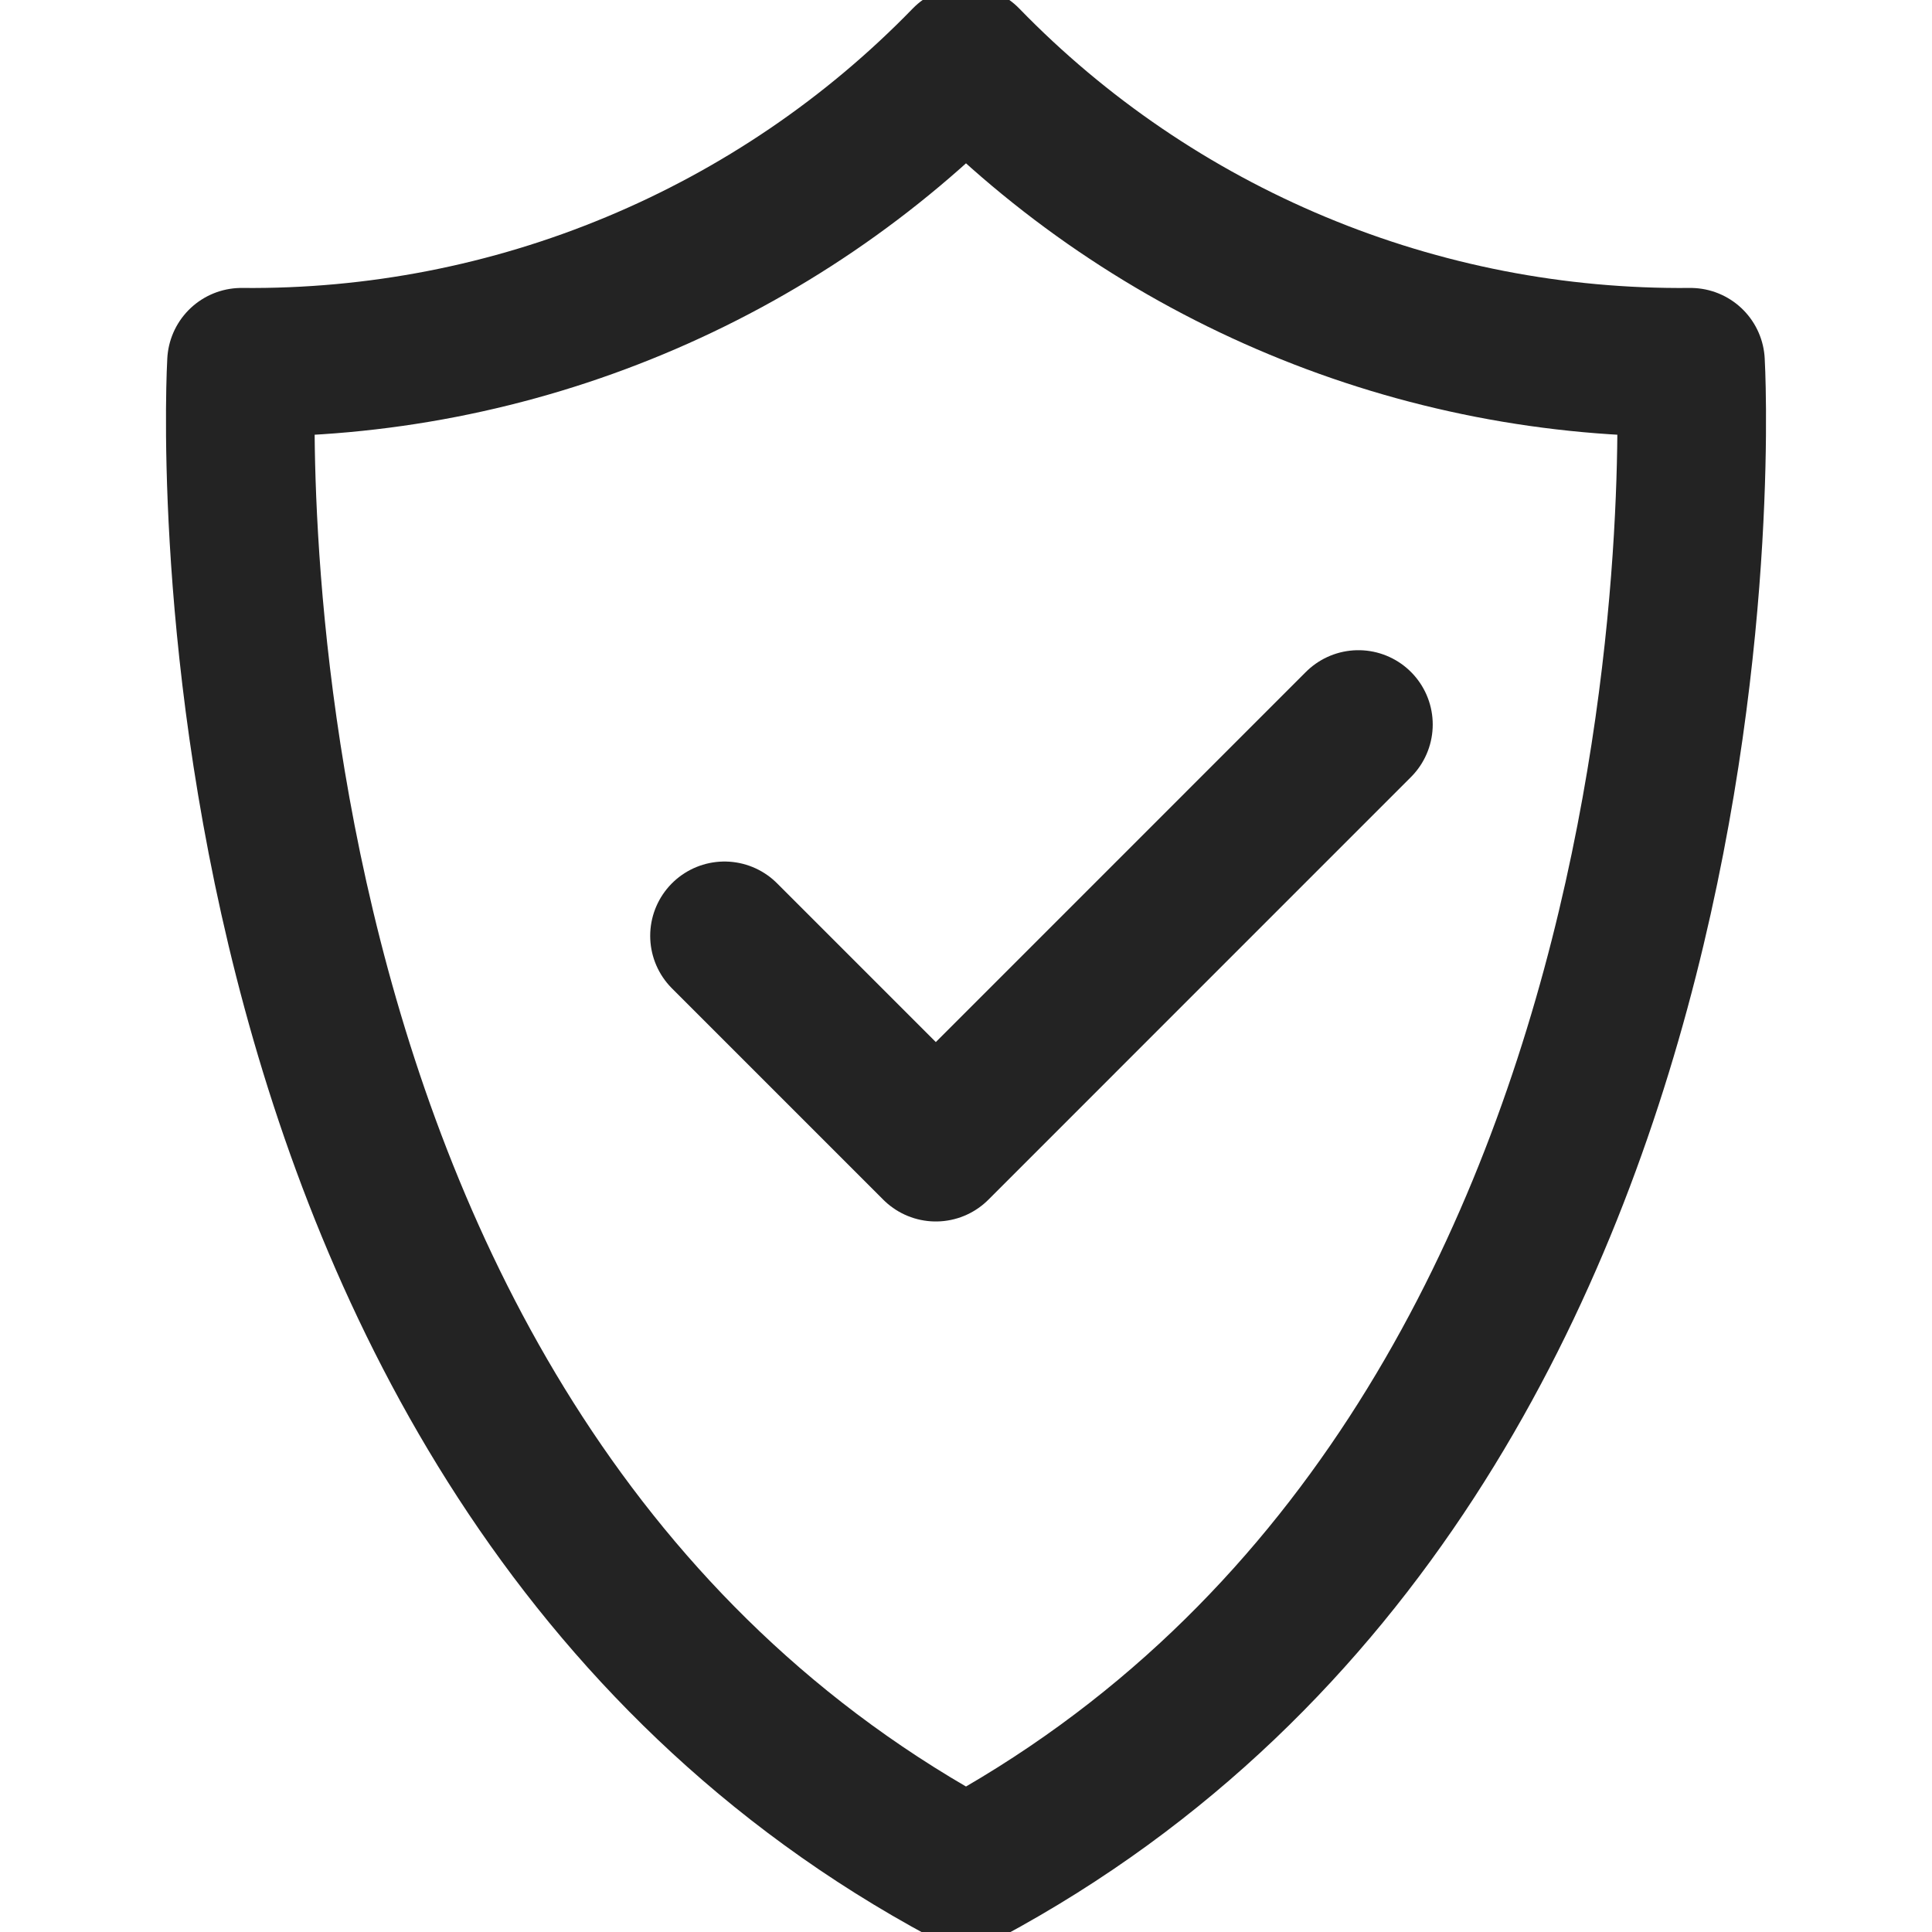 <?xml version="1.0" encoding="UTF-8"?> <svg xmlns="http://www.w3.org/2000/svg" width="26" height="26" viewBox="0 0 26 26" fill="none"><g clip-path="url(#clip0)"><path d="M22.75 4.875C20.934 4.893 19.134 4.543 17.458 3.844C15.782 3.146 14.265 2.115 13 0.812C11.735 2.115 10.218 3.146 8.542 3.844C6.866 4.543 5.066 4.893 3.25 4.875C3.25 4.875 2.397 19.5 13 25.188C23.603 19.5 22.75 4.875 22.75 4.875Z" stroke="#232323" stroke-width="2" stroke-linecap="round" stroke-linejoin="round"></path><path d="M18.281 9.75L12.594 15.438L9.75 12.594" stroke="#232323" stroke-width="2" stroke-linecap="round" stroke-linejoin="round"></path></g><defs><clipPath id="clip0"><rect width="26" height="26" fill="white"></rect></clipPath></defs></svg> 